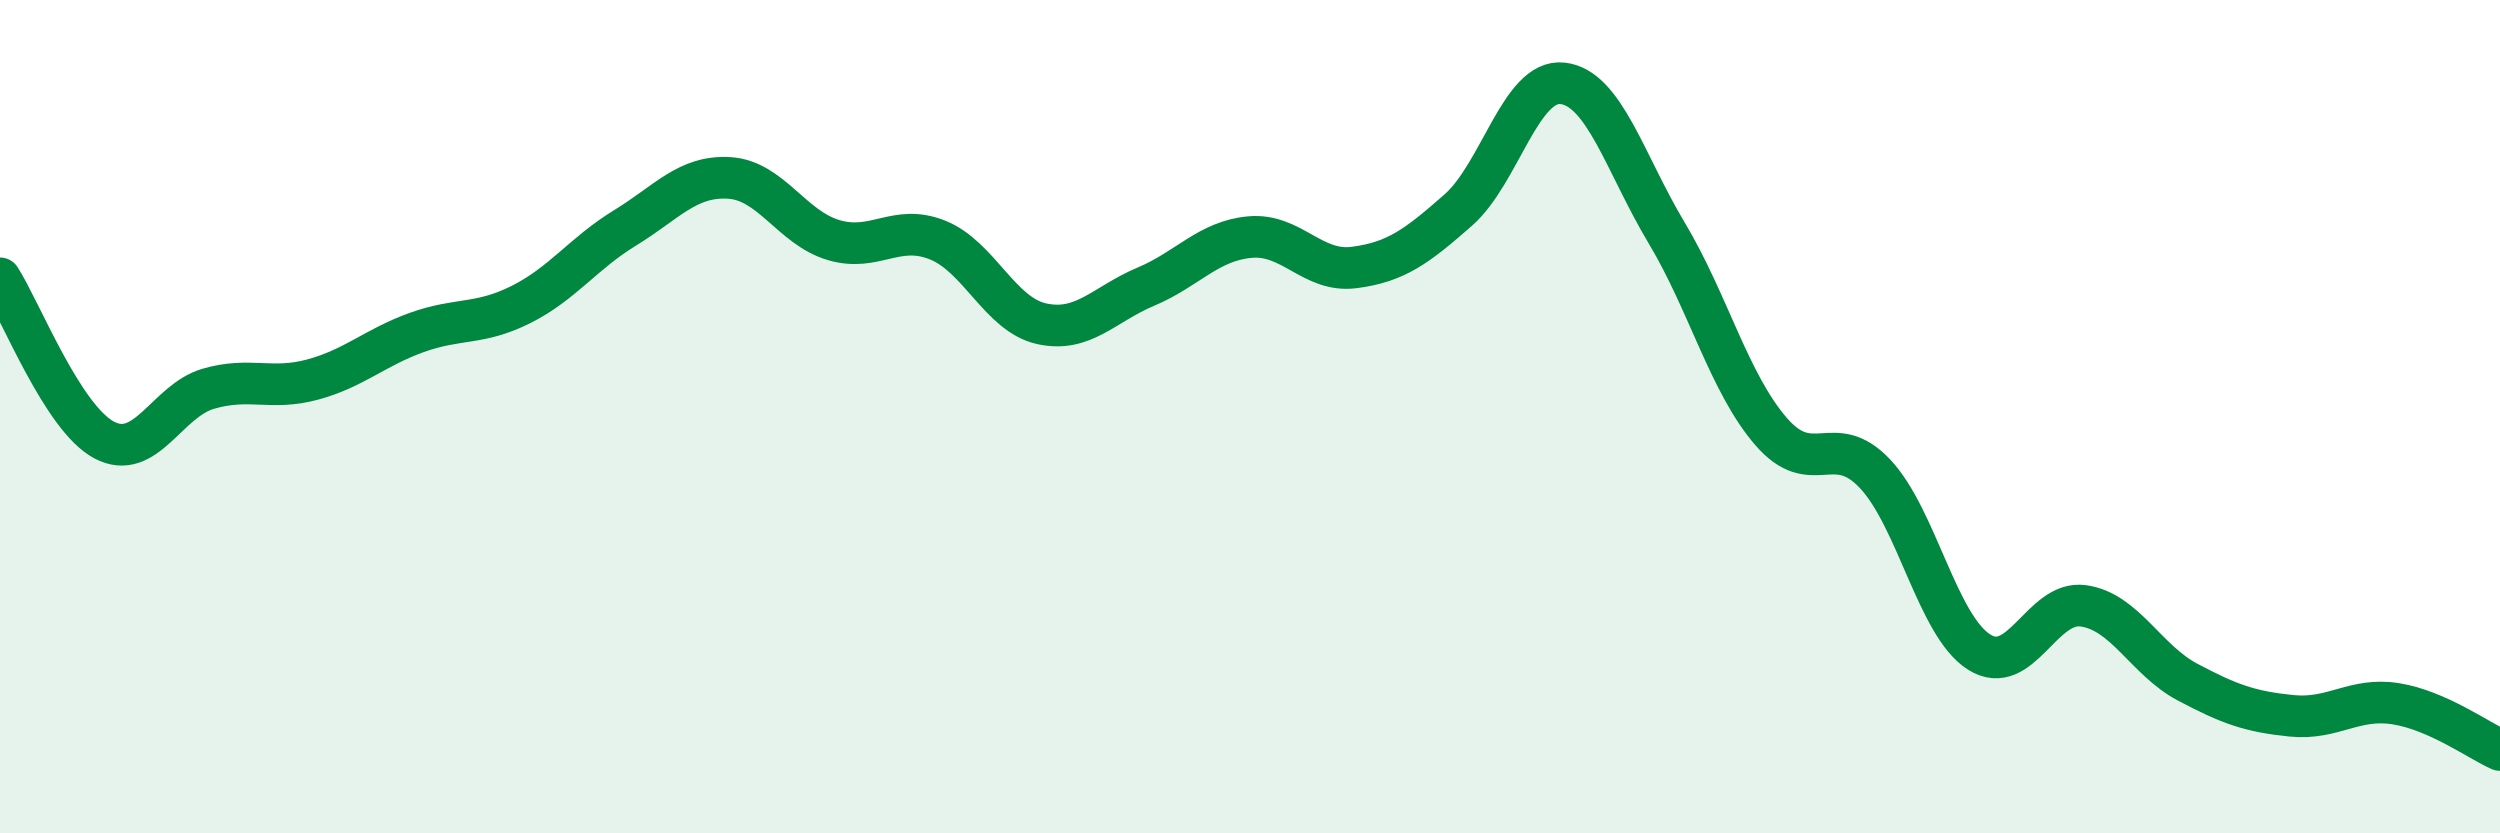 
    <svg width="60" height="20" viewBox="0 0 60 20" xmlns="http://www.w3.org/2000/svg">
      <path
        d="M 0,6.68 C 0.5,7.46 1.5,10.03 2.5,10.56 C 3.5,11.09 4,9.62 5,9.33 C 6,9.04 6.5,9.38 7.5,9.11 C 8.5,8.84 9,8.34 10,7.98 C 11,7.62 11.5,7.81 12.5,7.31 C 13.5,6.81 14,6.08 15,5.47 C 16,4.86 16.5,4.21 17.5,4.27 C 18.5,4.33 19,5.46 20,5.76 C 21,6.06 21.5,5.36 22.5,5.76 C 23.5,6.16 24,7.55 25,7.77 C 26,7.99 26.5,7.3 27.5,6.88 C 28.5,6.46 29,5.78 30,5.69 C 31,5.6 31.5,6.55 32.5,6.42 C 33.5,6.29 34,5.92 35,5.04 C 36,4.16 36.5,1.89 37.5,2 C 38.5,2.11 39,3.92 40,5.59 C 41,7.26 41.5,9.19 42.5,10.35 C 43.5,11.51 44,10.31 45,11.37 C 46,12.43 46.5,15.02 47.5,15.65 C 48.5,16.28 49,14.4 50,14.54 C 51,14.68 51.5,15.84 52.5,16.37 C 53.5,16.9 54,17.08 55,17.18 C 56,17.28 56.5,16.73 57.5,16.89 C 58.5,17.05 59.5,17.78 60,18L60 20L0 20Z"
        fill="#008740"
        opacity="0.1"
        stroke-linecap="round"
        stroke-linejoin="round"
      />
      <path
        d="M 0,6.68 C 0.5,7.46 1.5,10.03 2.5,10.56 C 3.5,11.09 4,9.62 5,9.33 C 6,9.04 6.5,9.38 7.5,9.11 C 8.5,8.84 9,8.34 10,7.98 C 11,7.62 11.5,7.81 12.5,7.31 C 13.5,6.81 14,6.08 15,5.47 C 16,4.86 16.5,4.21 17.5,4.27 C 18.5,4.33 19,5.46 20,5.76 C 21,6.06 21.5,5.36 22.5,5.76 C 23.5,6.16 24,7.55 25,7.77 C 26,7.99 26.5,7.3 27.5,6.88 C 28.5,6.46 29,5.78 30,5.69 C 31,5.6 31.5,6.55 32.5,6.42 C 33.5,6.29 34,5.92 35,5.04 C 36,4.16 36.5,1.89 37.5,2 C 38.5,2.11 39,3.92 40,5.59 C 41,7.26 41.5,9.19 42.5,10.35 C 43.5,11.51 44,10.31 45,11.37 C 46,12.43 46.5,15.02 47.5,15.65 C 48.5,16.28 49,14.4 50,14.54 C 51,14.68 51.5,15.84 52.5,16.37 C 53.5,16.9 54,17.08 55,17.18 C 56,17.28 56.5,16.73 57.5,16.89 C 58.5,17.05 59.5,17.78 60,18"
        stroke="#008740"
        stroke-width="1"
        fill="none"
        stroke-linecap="round"
        stroke-linejoin="round"
      />
    </svg>
  